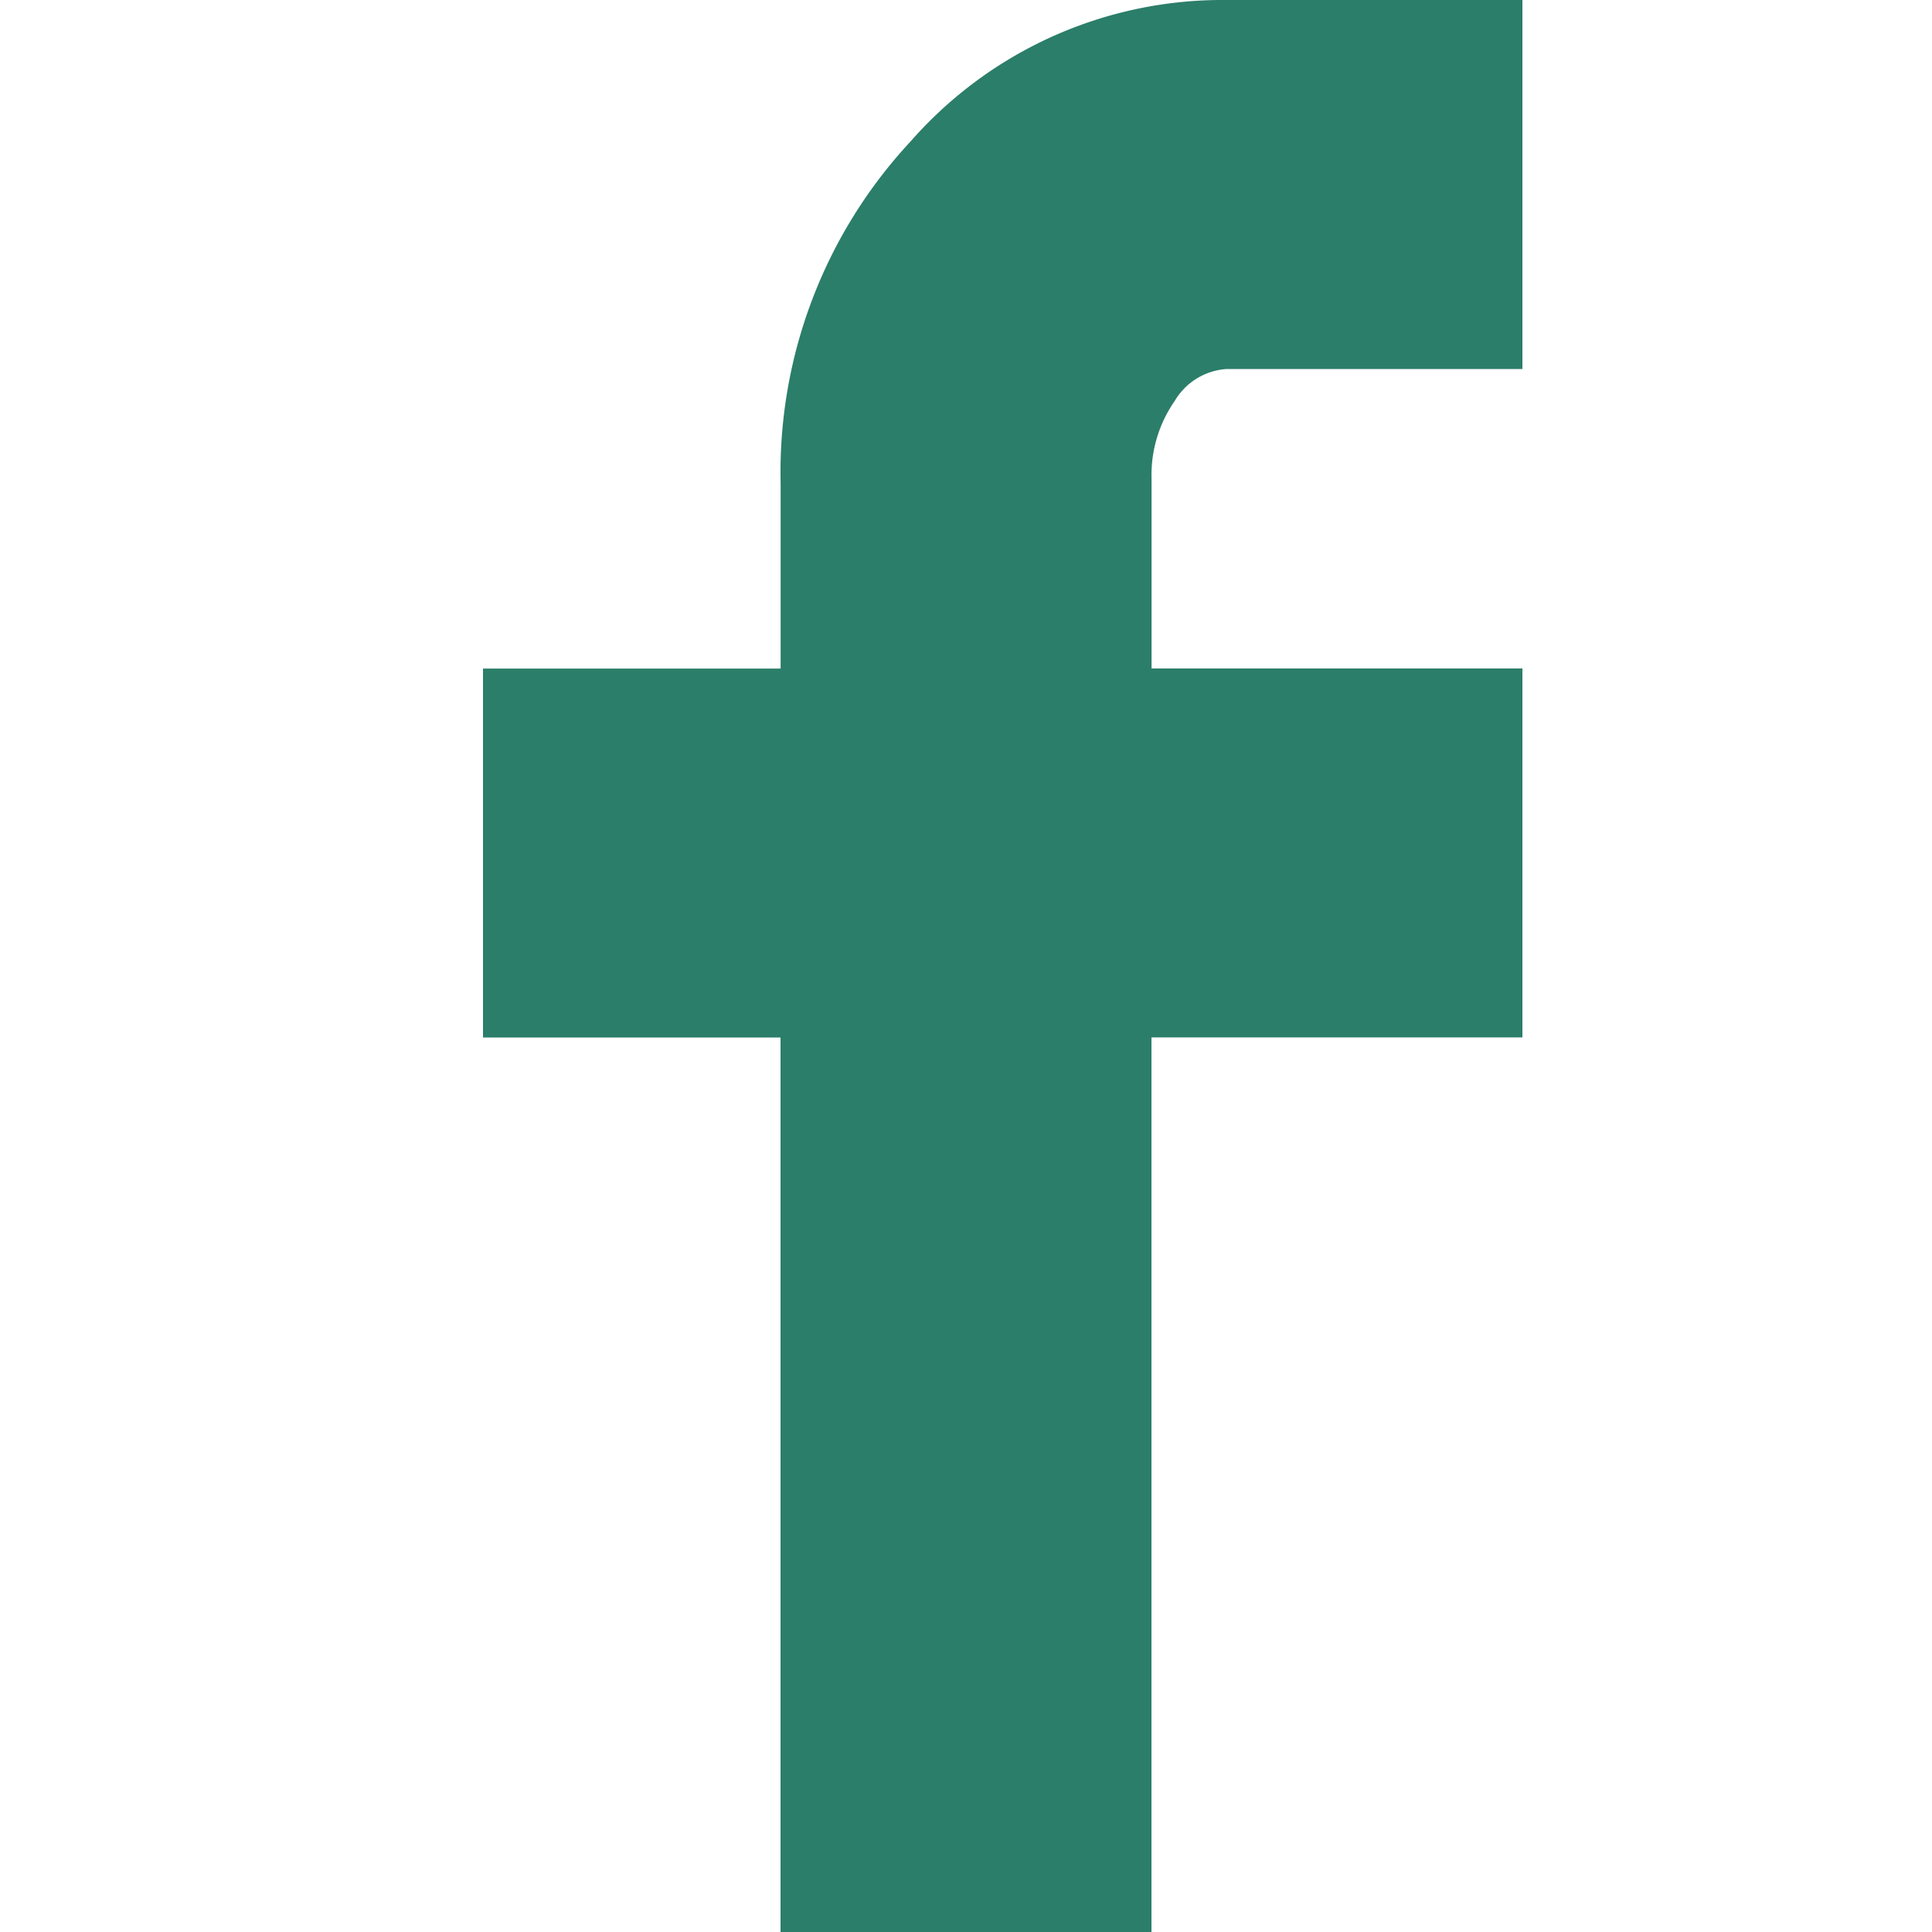 <svg xmlns="http://www.w3.org/2000/svg" width="20" height="20" viewBox="0 0 20 20">
  <g id="Group_96343" data-name="Group 96343" transform="translate(-390 -662)">
    <rect id="Rectangle_16309" data-name="Rectangle 16309" width="20" height="20" transform="translate(390 662)" fill="none"/>
    <path id="Icon_zocial-facebook" data-name="Icon zocial-facebook" d="M13.257,10.74V6.921h3.081V5a5.026,5.026,0,0,1,1.349-3.54A4.293,4.293,0,0,1,20.957,0h3.06V3.82h-3.06a.674.674,0,0,0-.539.33,1.34,1.34,0,0,0-.24.81V6.92h3.839v3.819h-3.84V20h-3.84V10.74Z" transform="translate(381.743 662)" fill="#2b7e69"/>
  </g>
</svg>
